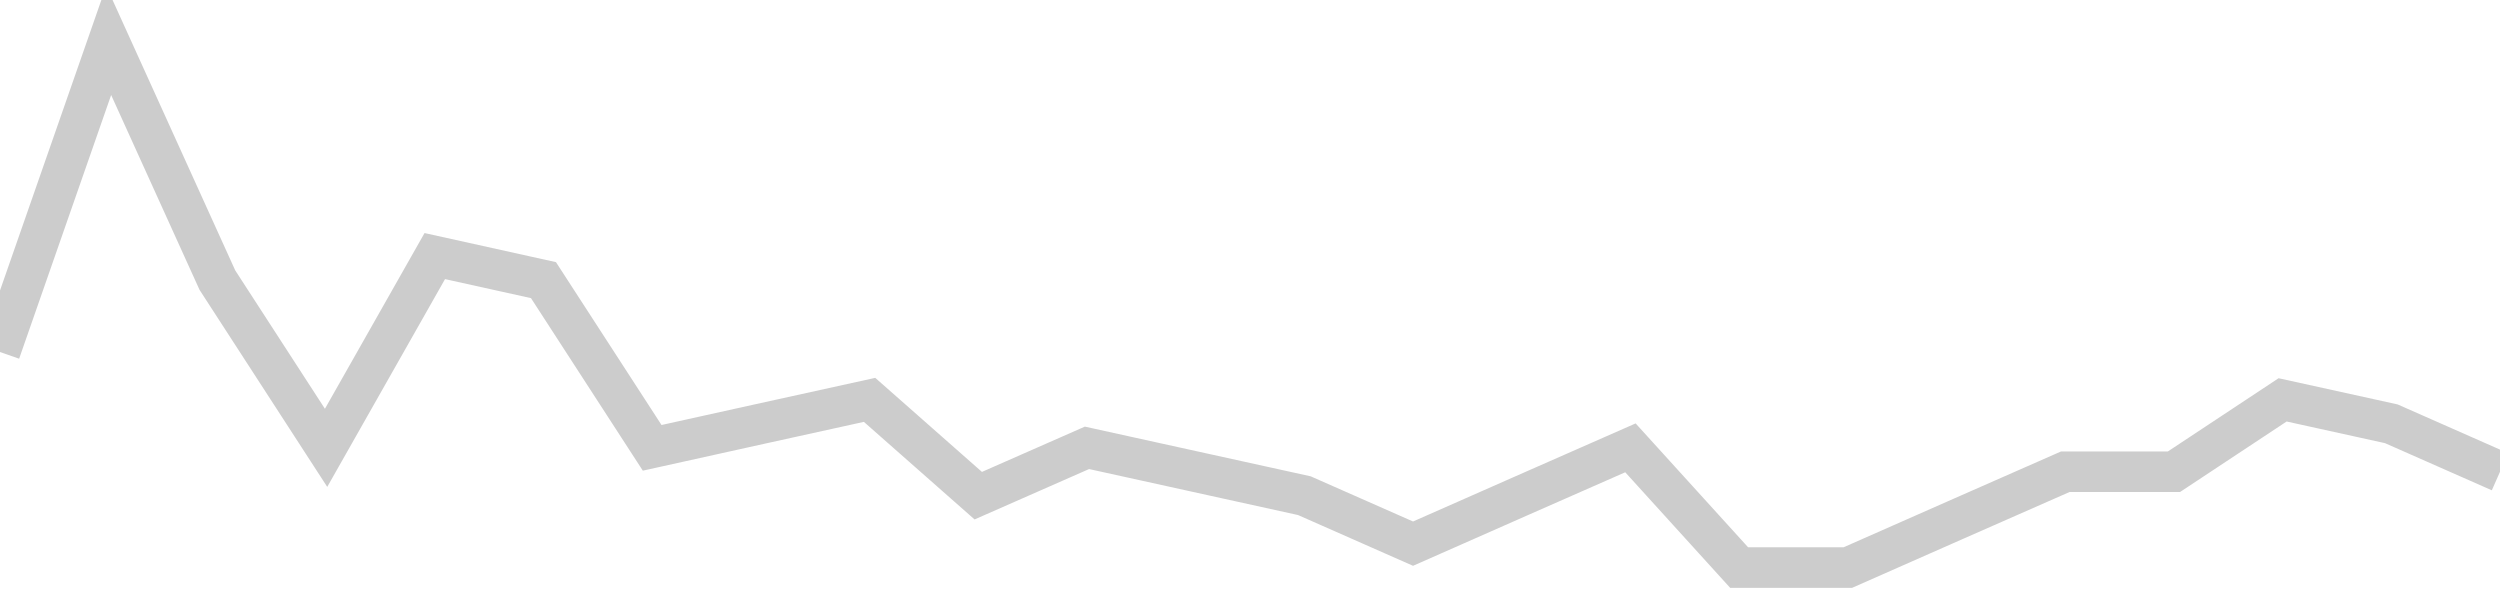 <!-- Generated with https://github.com/jxxe/sparkline/ --><svg viewBox="0 0 185 45" class="sparkline" xmlns="http://www.w3.org/2000/svg"><path class="sparkline--fill" d="M 0 26.05 L 0 26.05 L 8.043 3 L 16.087 20.73 L 24.13 33.14 L 32.174 18.95 L 40.217 20.73 L 48.261 33.14 L 56.304 31.36 L 64.348 29.59 L 72.391 36.68 L 80.435 33.14 L 88.478 34.91 L 96.522 36.68 L 104.565 40.23 L 112.609 36.68 L 120.652 33.14 L 128.696 42 L 136.739 42 L 144.783 38.45 L 152.826 34.91 L 160.87 34.91 L 168.913 29.59 L 176.957 31.36 L 185 34.91 V 45 L 0 45 Z" stroke="none" fill="none" ></path><path class="sparkline--line" d="M 0 26.05 L 0 26.05 L 8.043 3 L 16.087 20.73 L 24.13 33.14 L 32.174 18.95 L 40.217 20.73 L 48.261 33.14 L 56.304 31.36 L 64.348 29.59 L 72.391 36.68 L 80.435 33.14 L 88.478 34.91 L 96.522 36.68 L 104.565 40.23 L 112.609 36.68 L 120.652 33.14 L 128.696 42 L 136.739 42 L 144.783 38.45 L 152.826 34.91 L 160.87 34.91 L 168.913 29.59 L 176.957 31.36 L 185 34.91" fill="none" stroke-width="3" stroke="#CCCCCC" ></path></svg>